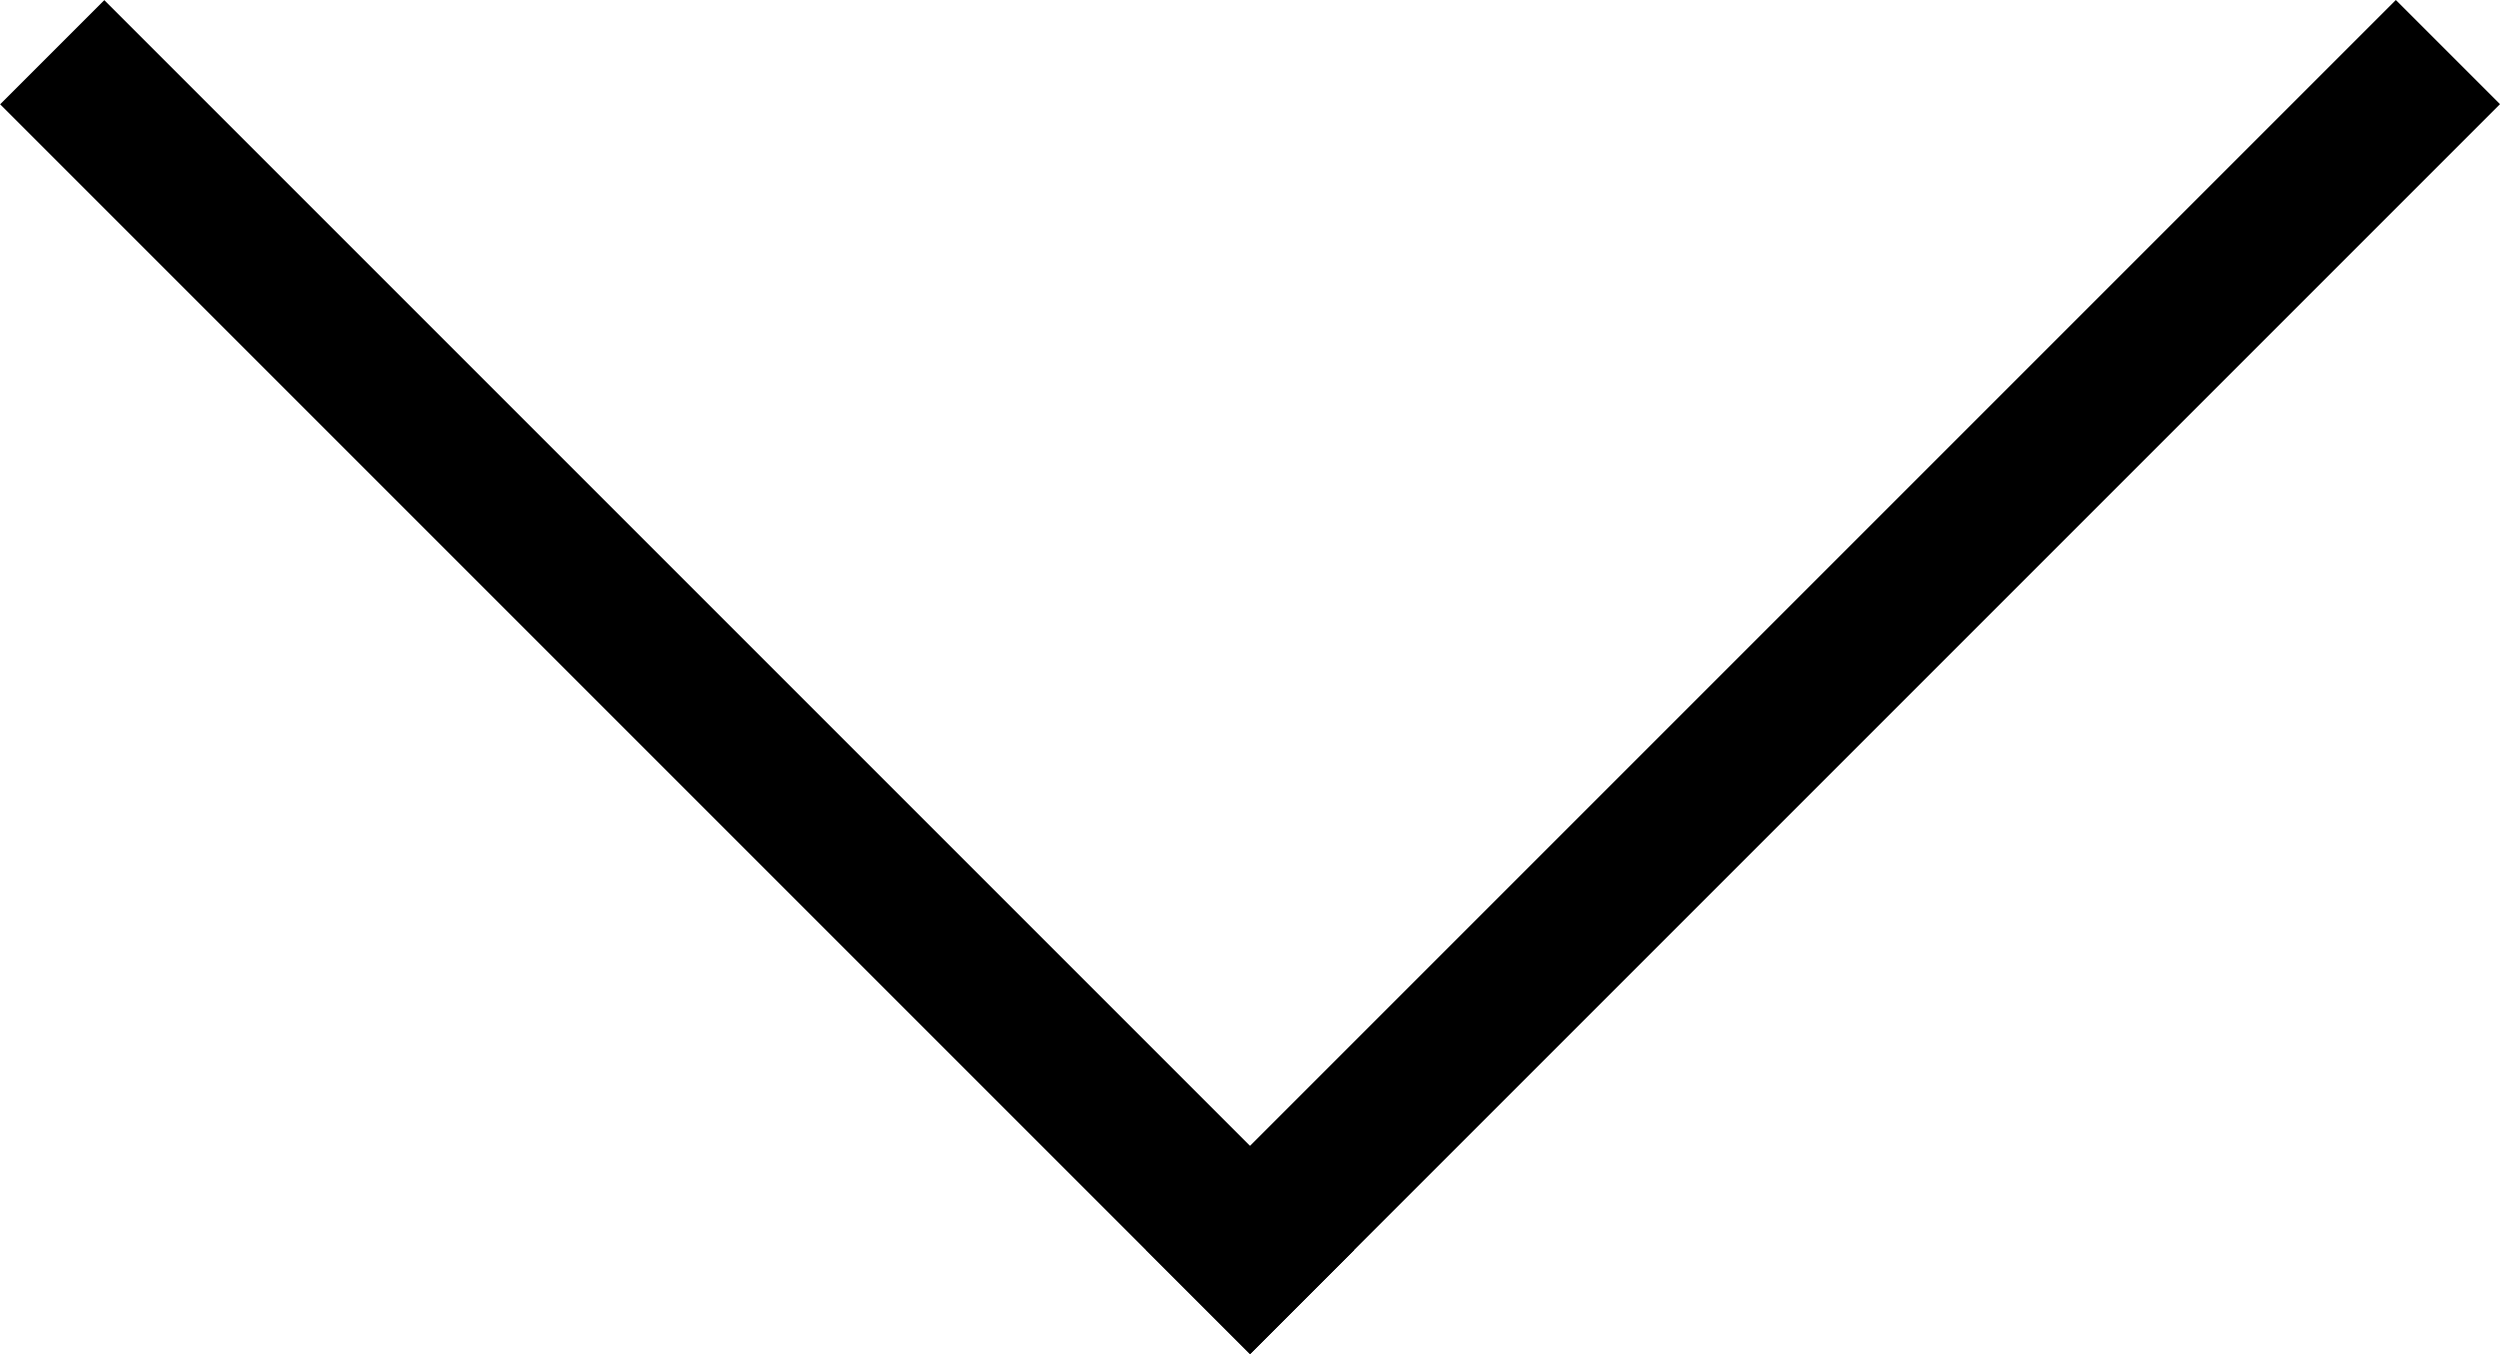 <svg height="9.193" viewBox="0 0 16.97 9.193" width="16.97" xmlns="http://www.w3.org/2000/svg"><path d="m0 0h12v1h-12z" transform="matrix(-.707 .707 -.707 -.707 16.97 .707)"/><path d="m0 0h12v1h-12z" transform="matrix(-.707 -.707 .707 -.707 8.485 9.192)"/></svg>